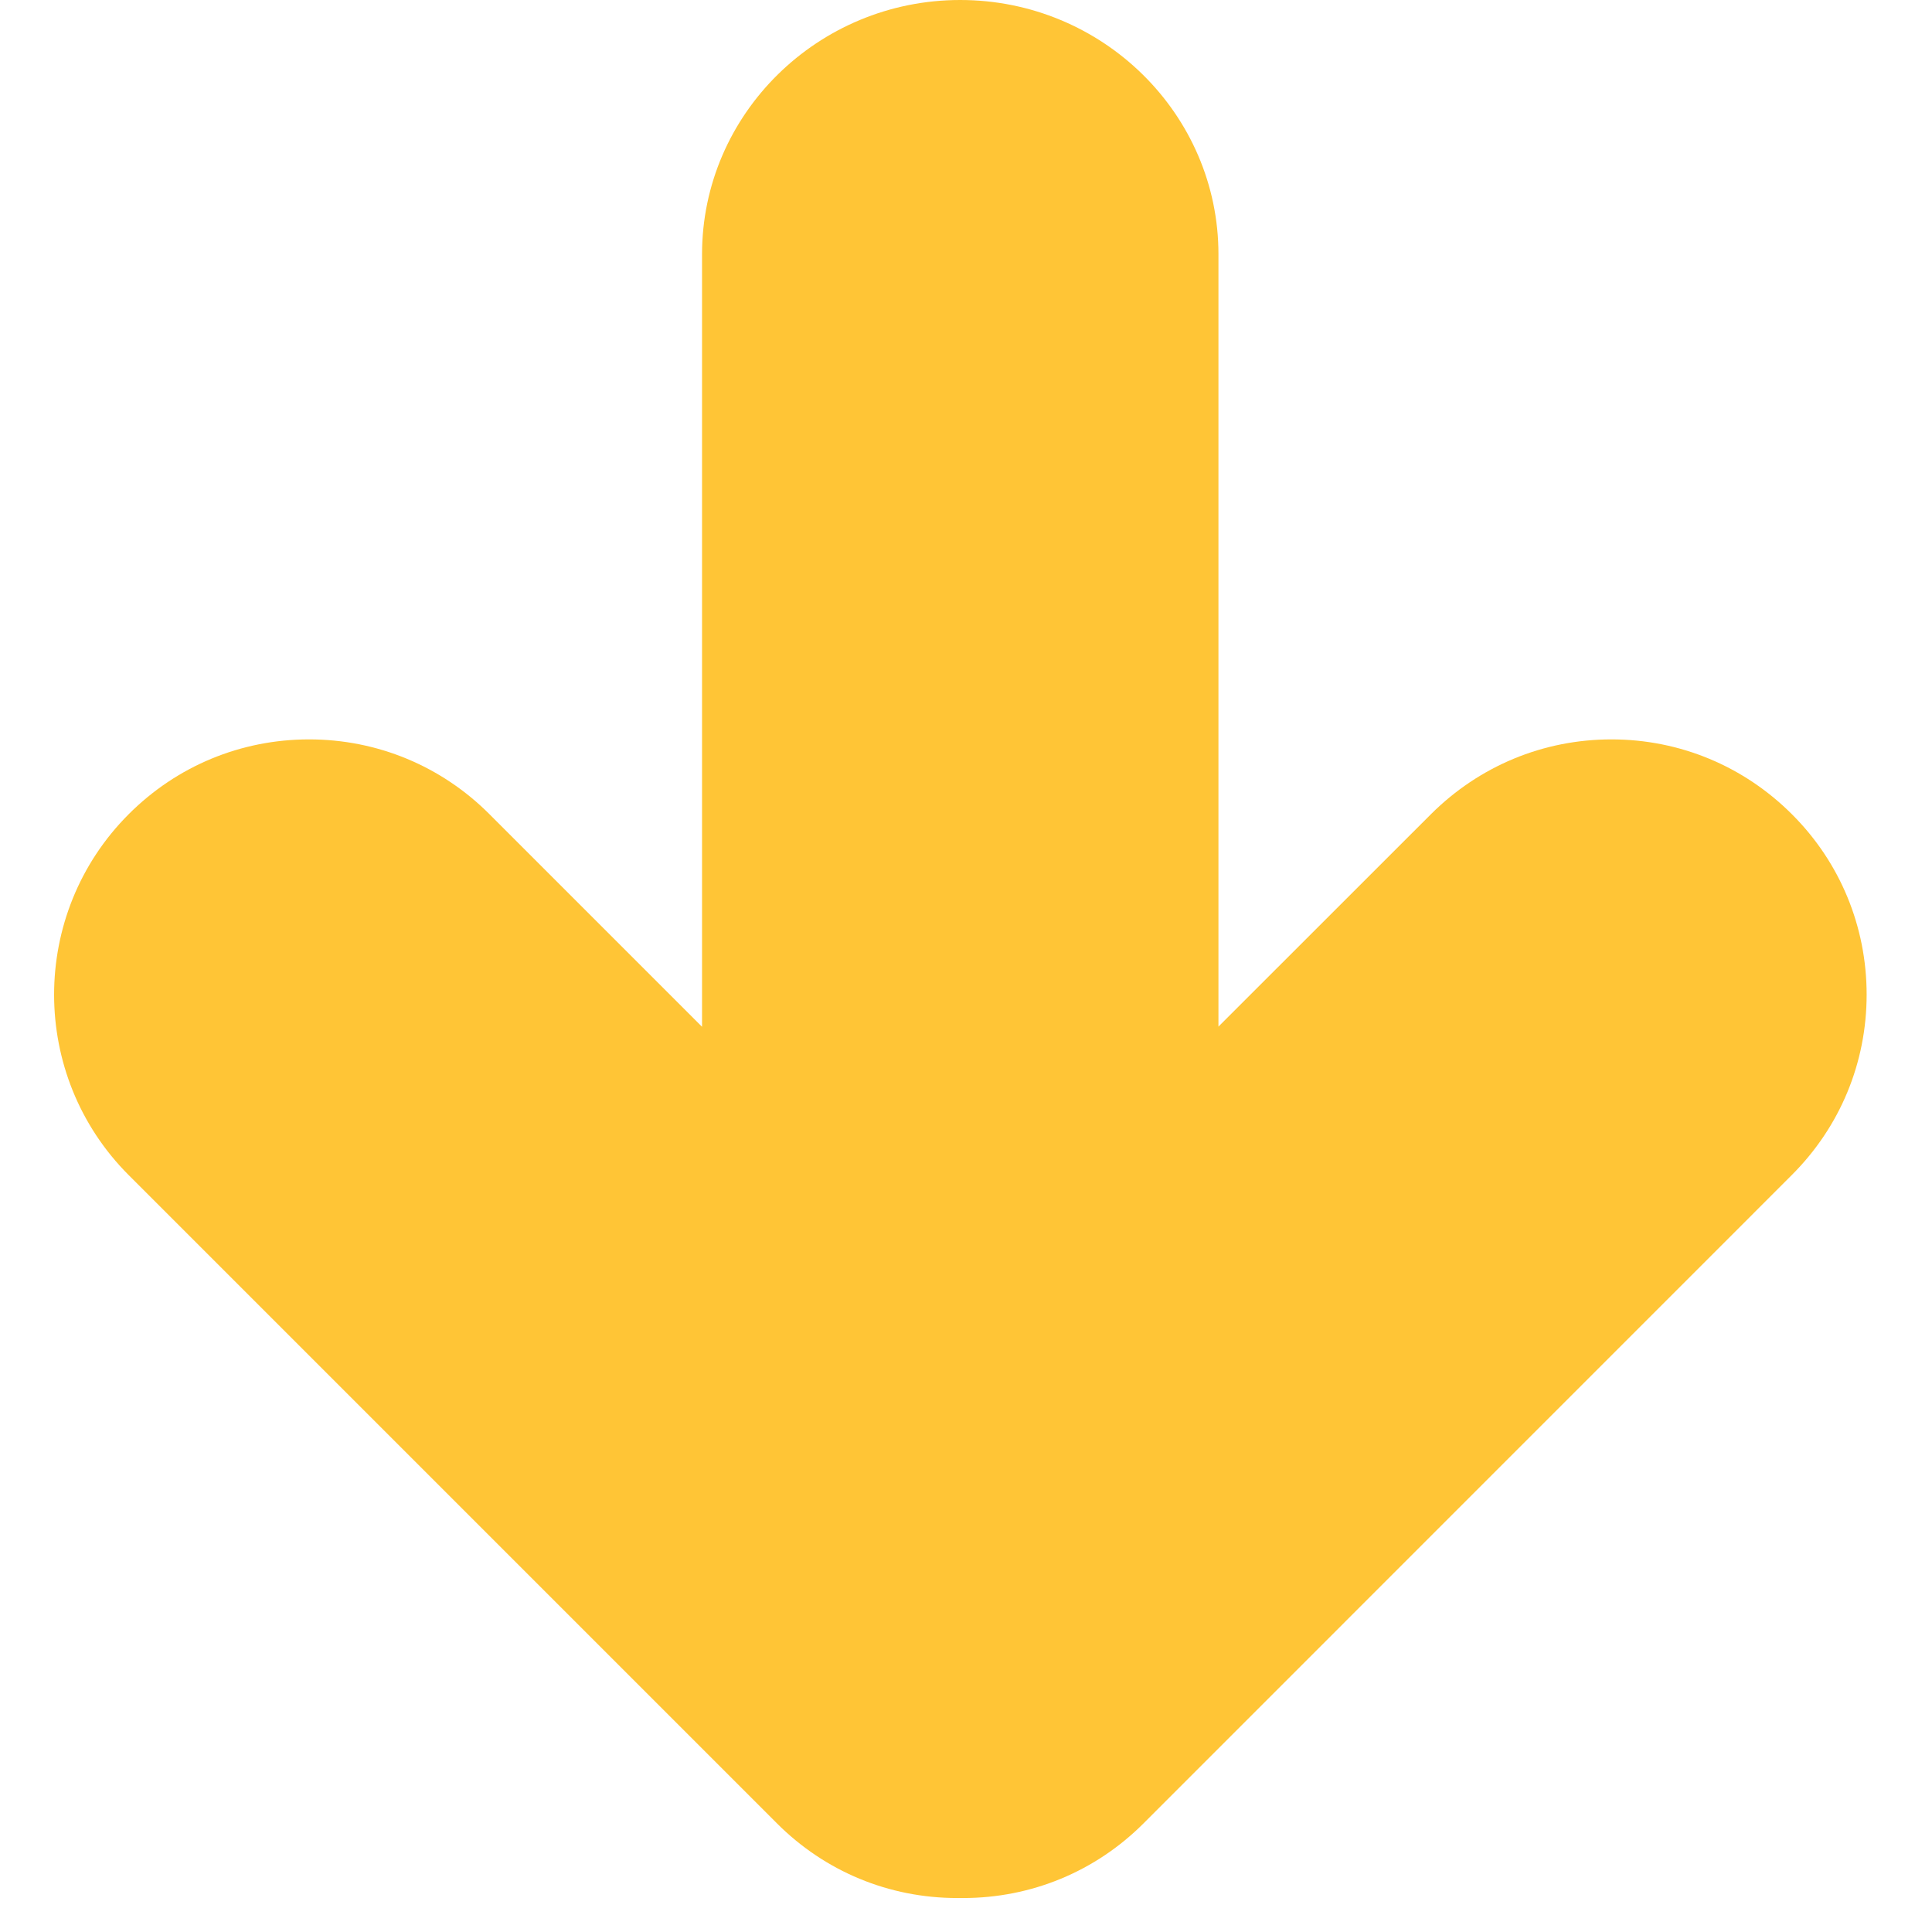 
    <svg
      viewBox="0 0 24 24"
      width="24"
      height="24"
      xmlns="http://www.w3.org/2000/svg"
    >
      <g clip-path="url(#clip0_839_21422)">
        <path
          d="M8.721 3.159L8.721 12.755L6.08 10.114C5.483 9.516 4.686 9.185 3.84 9.185C2.993 9.185 2.196 9.516 1.599 10.114C0.363 11.35 0.363 13.362 1.599 14.598L9.649 22.648C10.246 23.247 11.042 23.578 11.891 23.578H11.964C12.811 23.578 13.606 23.249 14.203 22.653L22.256 14.599C22.857 14 23.188 13.204 23.188 12.355C23.188 11.508 22.857 10.711 22.262 10.117C21.663 9.517 20.866 9.185 20.018 9.185C19.172 9.185 18.377 9.515 17.776 10.114L15.136 12.753L15.136 3.158C15.136 1.417 13.697 -0 11.928 -0C10.16 -2.28882e-05 8.721 1.417 8.721 3.159Z"
          fill="#FFC536"
        />
      </g>
      <defs>
        <clipPath id="clip0_839_21422">
          <rect
            width="24"
            height="24"
            fill="white"
            transform="translate(0 24) rotate(-90)"
          />
        </clipPath>
      </defs>
    </svg>
